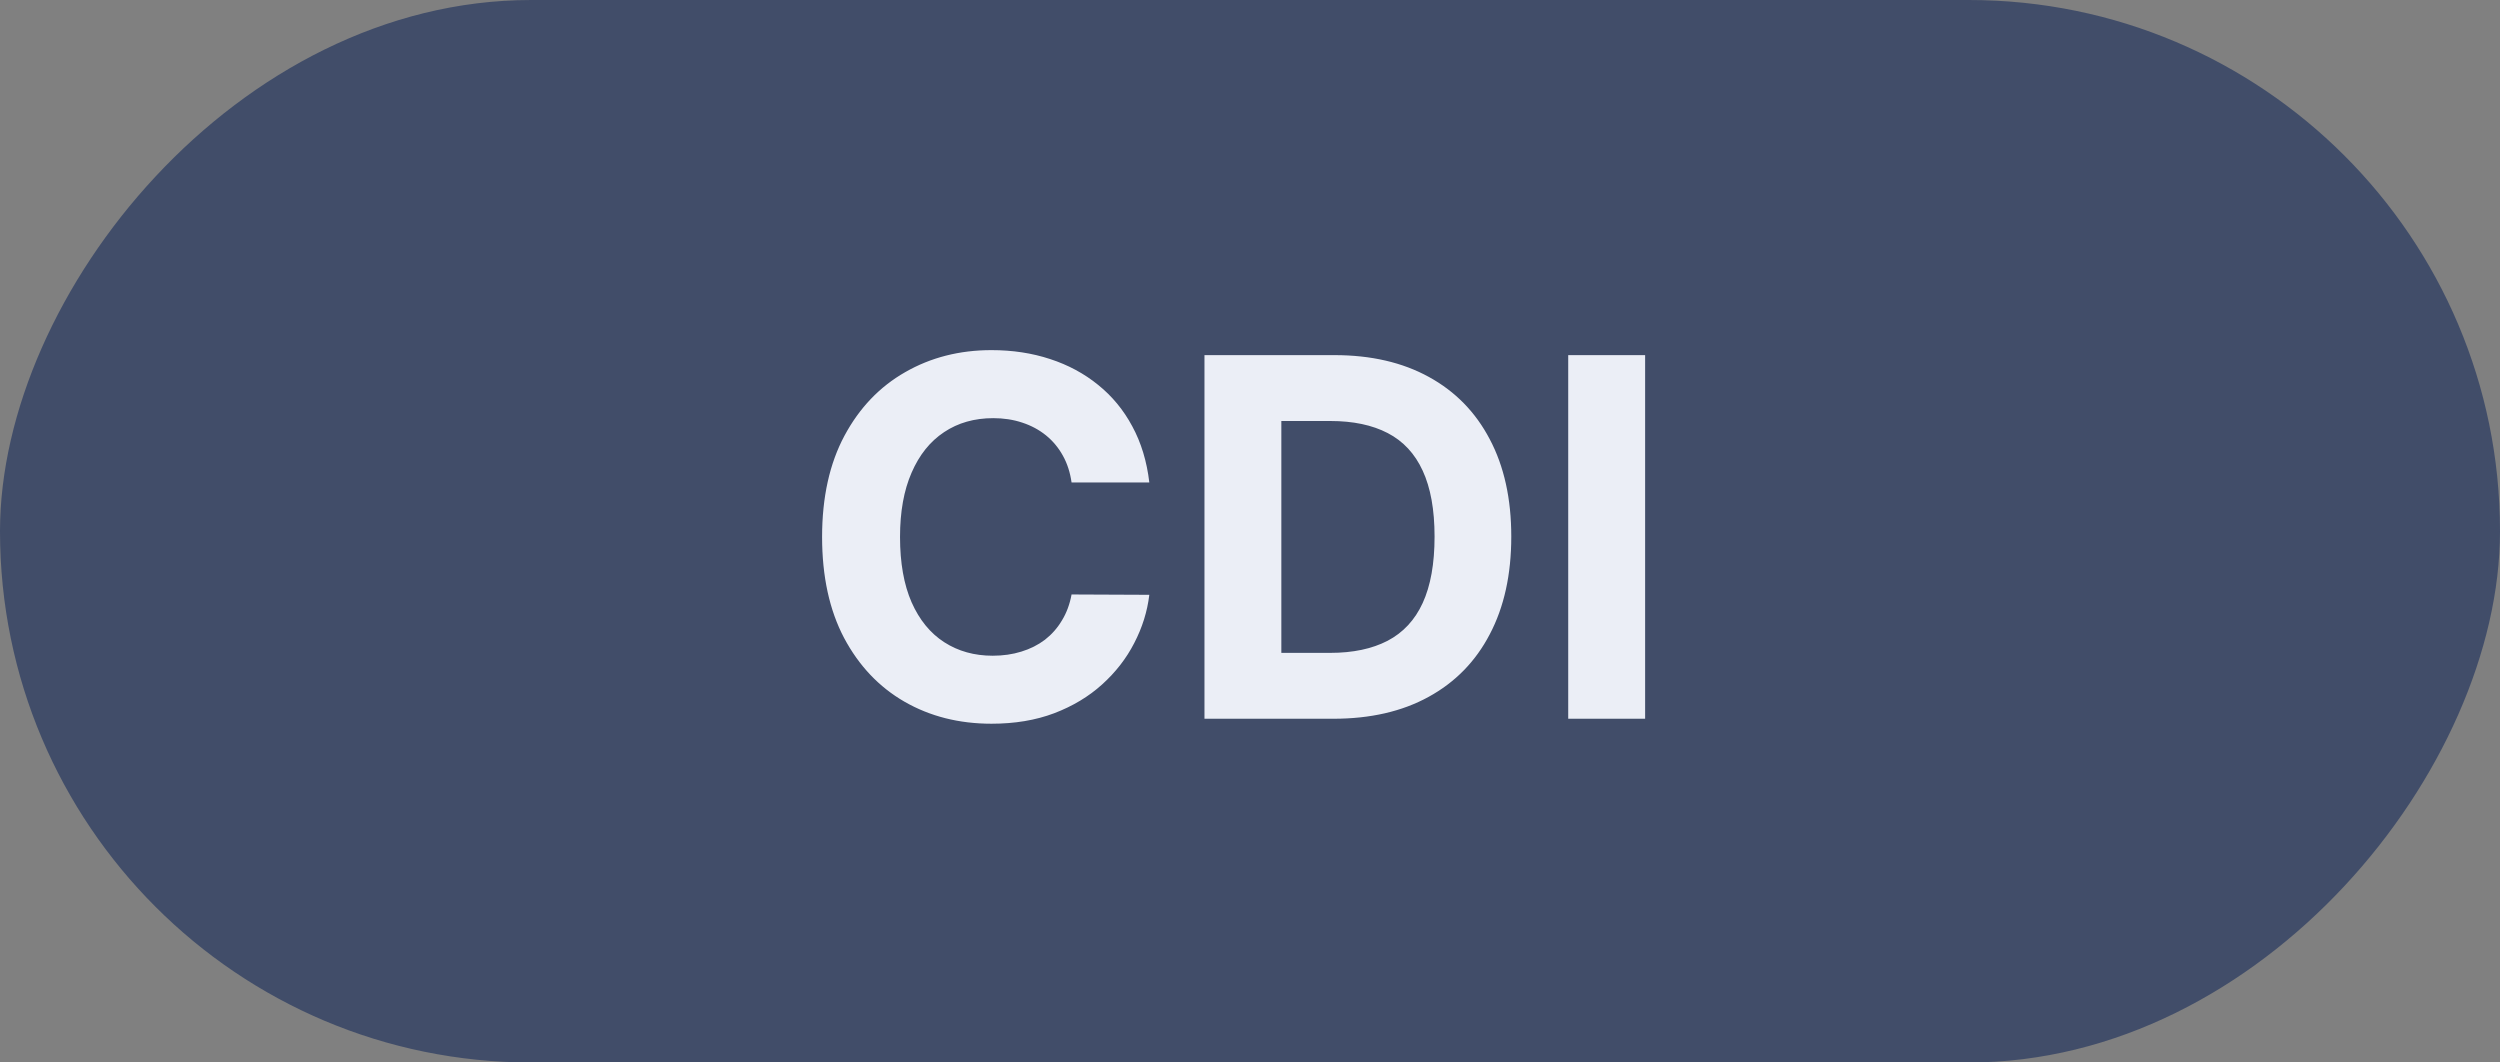 <svg width="80" height="34" viewBox="0 0 80 34" fill="none" xmlns="http://www.w3.org/2000/svg">
<rect x="0" y="0" width="80" height="34" fill="#808080" stroke="none"/>
<rect width="80" height="34" rx="17" transform="matrix(1 0 0 -1 0 34)" fill="#414D69"/>
<path d="M36.778 15.438H34.29C34.244 15.116 34.151 14.829 34.011 14.579C33.871 14.326 33.691 14.11 33.472 13.932C33.252 13.754 32.998 13.617 32.71 13.523C32.426 13.428 32.117 13.381 31.784 13.381C31.182 13.381 30.657 13.53 30.21 13.829C29.763 14.125 29.417 14.557 29.171 15.125C28.924 15.689 28.801 16.375 28.801 17.182C28.801 18.011 28.924 18.708 29.171 19.273C29.421 19.837 29.769 20.263 30.216 20.551C30.663 20.839 31.18 20.983 31.767 20.983C32.097 20.983 32.401 20.939 32.682 20.852C32.966 20.765 33.218 20.638 33.438 20.472C33.657 20.301 33.839 20.095 33.983 19.852C34.131 19.61 34.233 19.333 34.29 19.023L36.778 19.034C36.714 19.568 36.553 20.083 36.295 20.579C36.042 21.072 35.699 21.513 35.267 21.903C34.839 22.29 34.328 22.597 33.733 22.824C33.142 23.047 32.474 23.159 31.727 23.159C30.689 23.159 29.761 22.924 28.943 22.454C28.129 21.985 27.485 21.305 27.011 20.415C26.542 19.525 26.307 18.447 26.307 17.182C26.307 15.913 26.546 14.833 27.023 13.943C27.5 13.053 28.148 12.375 28.966 11.909C29.784 11.439 30.704 11.204 31.727 11.204C32.401 11.204 33.026 11.299 33.602 11.489C34.182 11.678 34.695 11.954 35.142 12.318C35.589 12.678 35.953 13.119 36.233 13.642C36.517 14.165 36.699 14.763 36.778 15.438ZM42.668 23H38.543V11.364H42.702C43.872 11.364 44.88 11.597 45.724 12.062C46.569 12.525 47.219 13.189 47.673 14.057C48.132 14.924 48.361 15.962 48.361 17.171C48.361 18.383 48.132 19.424 47.673 20.296C47.219 21.167 46.565 21.835 45.713 22.301C44.865 22.767 43.849 23 42.668 23ZM41.003 20.892H42.565C43.293 20.892 43.904 20.763 44.401 20.506C44.901 20.244 45.276 19.841 45.526 19.296C45.779 18.746 45.906 18.038 45.906 17.171C45.906 16.311 45.779 15.608 45.526 15.062C45.276 14.517 44.903 14.116 44.406 13.858C43.91 13.6 43.298 13.472 42.571 13.472H41.003V20.892ZM52.644 11.364V23H50.183V11.364H52.644Z" fill="#EBEEF6"/>
</svg>
